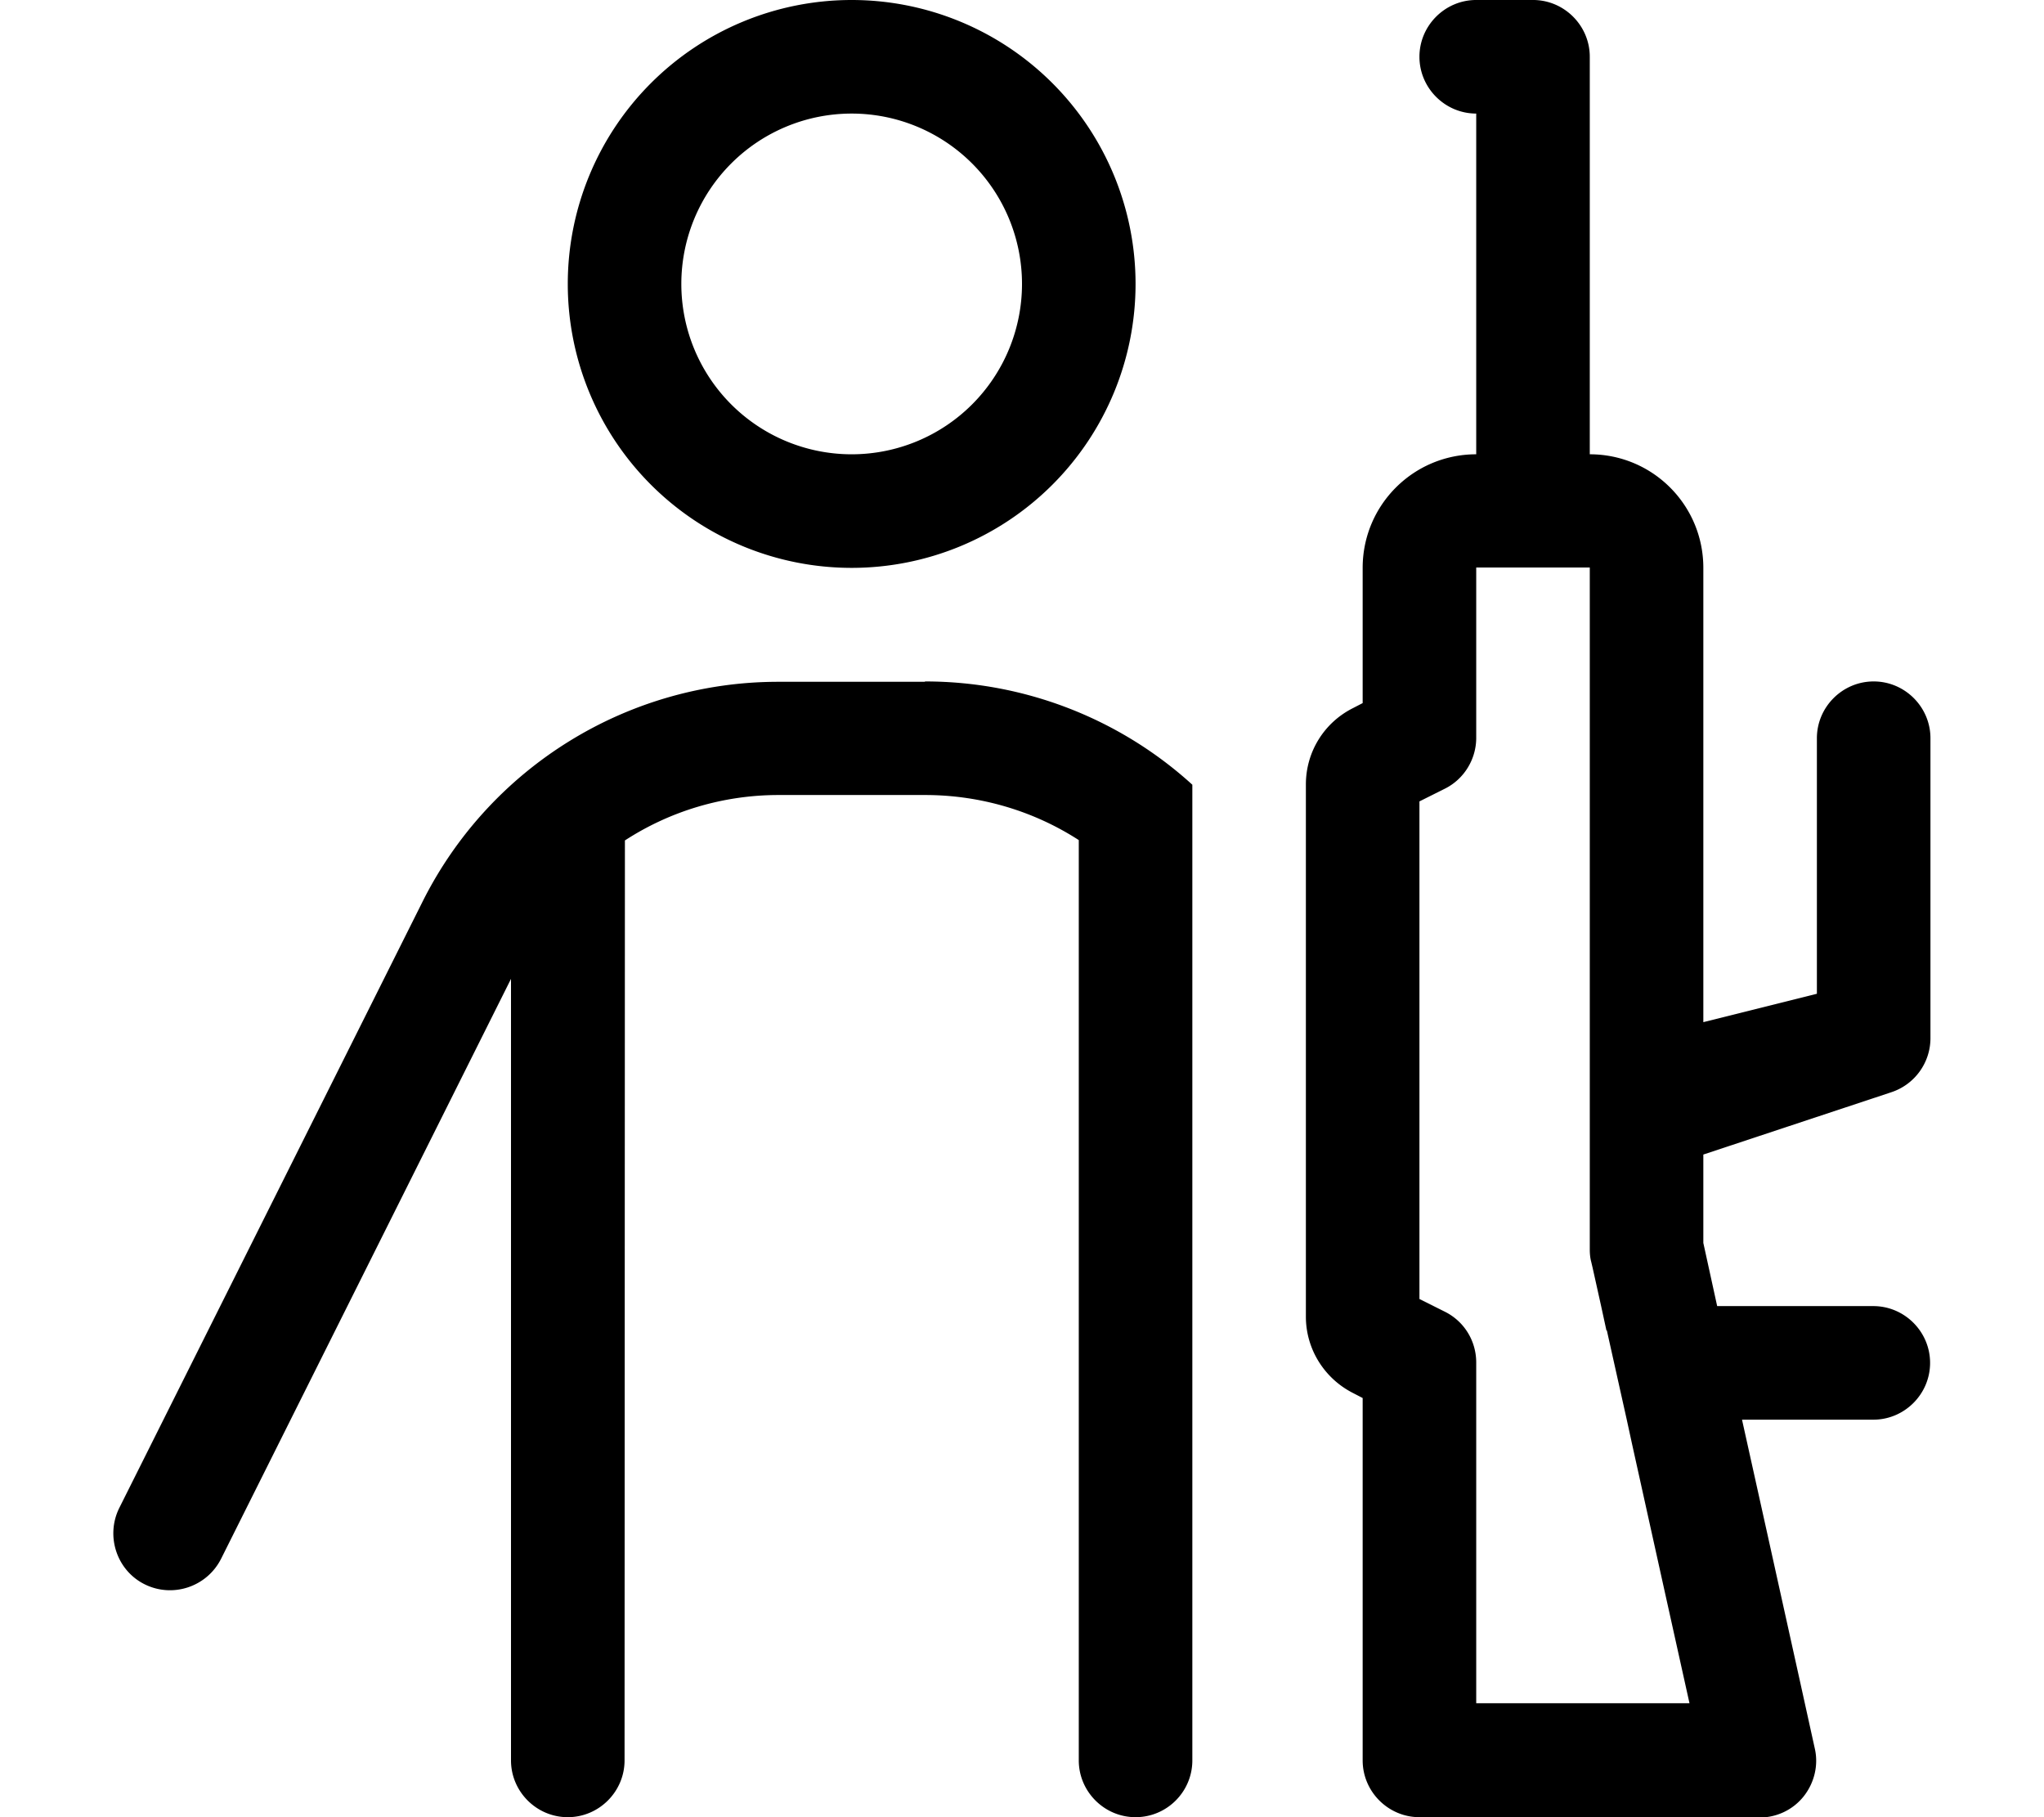 <svg xmlns="http://www.w3.org/2000/svg" viewBox="0 0 576 512"><!--! Font Awesome Pro 6.6.0 by @fontawesome - https://fontawesome.com License - https://fontawesome.com/license (Commercial License) Copyright 2024 Fonticons, Inc. --><path d="M260.7 192c28.3 0 55.1 10.7 75.3 29.1l0 275.1c-.1 8.7-7.2 15.8-16 15.8c-8.8 0-16-7.2-16-16l0-259.3c-12.7-8.2-27.7-12.7-43.3-12.7l-41.3 0c-15.7 0-30.7 4.6-43.3 12.8L176 496c0 8.8-7.2 16-16 16s-16-7.2-16-16l0-220.2L62.3 439.2c-4 7.9-13.6 11.1-21.5 7.2s-11.1-13.6-7.2-21.5l85.5-170.9c19-37.9 57.8-61.9 100.2-61.9l41.3 0zM288 80a48 48 0 1 0 -96 0 48 48 0 1 0 96 0zM160 80a80 80 0 1 1 160 0A80 80 0 1 1 160 80zM480 336l0 14.2 3.9 17.8 7.1 0 36.9 0c8.8 0 16 7.2 16 16s-7.2 16-16 16l-4.2 0-32.8 0 7.1 32 9.1 41.1 4.3 19.5c1.1 4.7-.1 9.7-3.1 13.5s-7.6 6-12.5 6l-19.9 0L416 512l-16 0c-8.8 0-16-7.2-16-16l0-16 0-86.1-2.7-1.4c-8.1-4.1-13.3-12.4-13.3-21.5l0-4.9 0-140.2 0-4.9c0-9.1 5.1-17.4 13.3-21.5l2.7-1.4 0-38.1c0-17.7 14.3-32 32-32l0-32 0-32 0-32c-8.8 0-16-7.2-16-16s7.2-16 16-16l16 0c8.8 0 16 7.2 16 16l0 16 0 64 0 32c17.7 0 32 14.3 32 32l0 48 0 47 0 1 0 24 0 8 32-8 0-24 0-48c0-8.8 7.2-16 16-16s16 7.2 16 16l0 72 0 12.5c0 6.9-4.4 13-10.9 15.2l-.9 .3L480 325.3l0 10.7zm-27.3 38.9l-1.5-6.9-2.4-10.8-.4-1.7s0 0 0 0c-.3-1.1-.4-2.3-.4-3.5l0-1.8 0-14.2 0-7 0-3.7 0-23.1 0-6.3 0-8 0-32 0-48 0-16 0-32-32 0 0 32 0 6.1 0 9.9c0 6-3.4 11.6-8.8 14.3c0 0 0 0 0 0l-7.2 3.6 0 140.2 7.2 3.6c0 0 0 0 0 0c5.4 2.7 8.8 8.2 8.8 14.3l0 9.9 0 54.1 0 32 27.3 0 4.7 0 28.1 0-7.1-32-9.1-41.1-1.5-6.9-5.6-25.1z"/></svg>